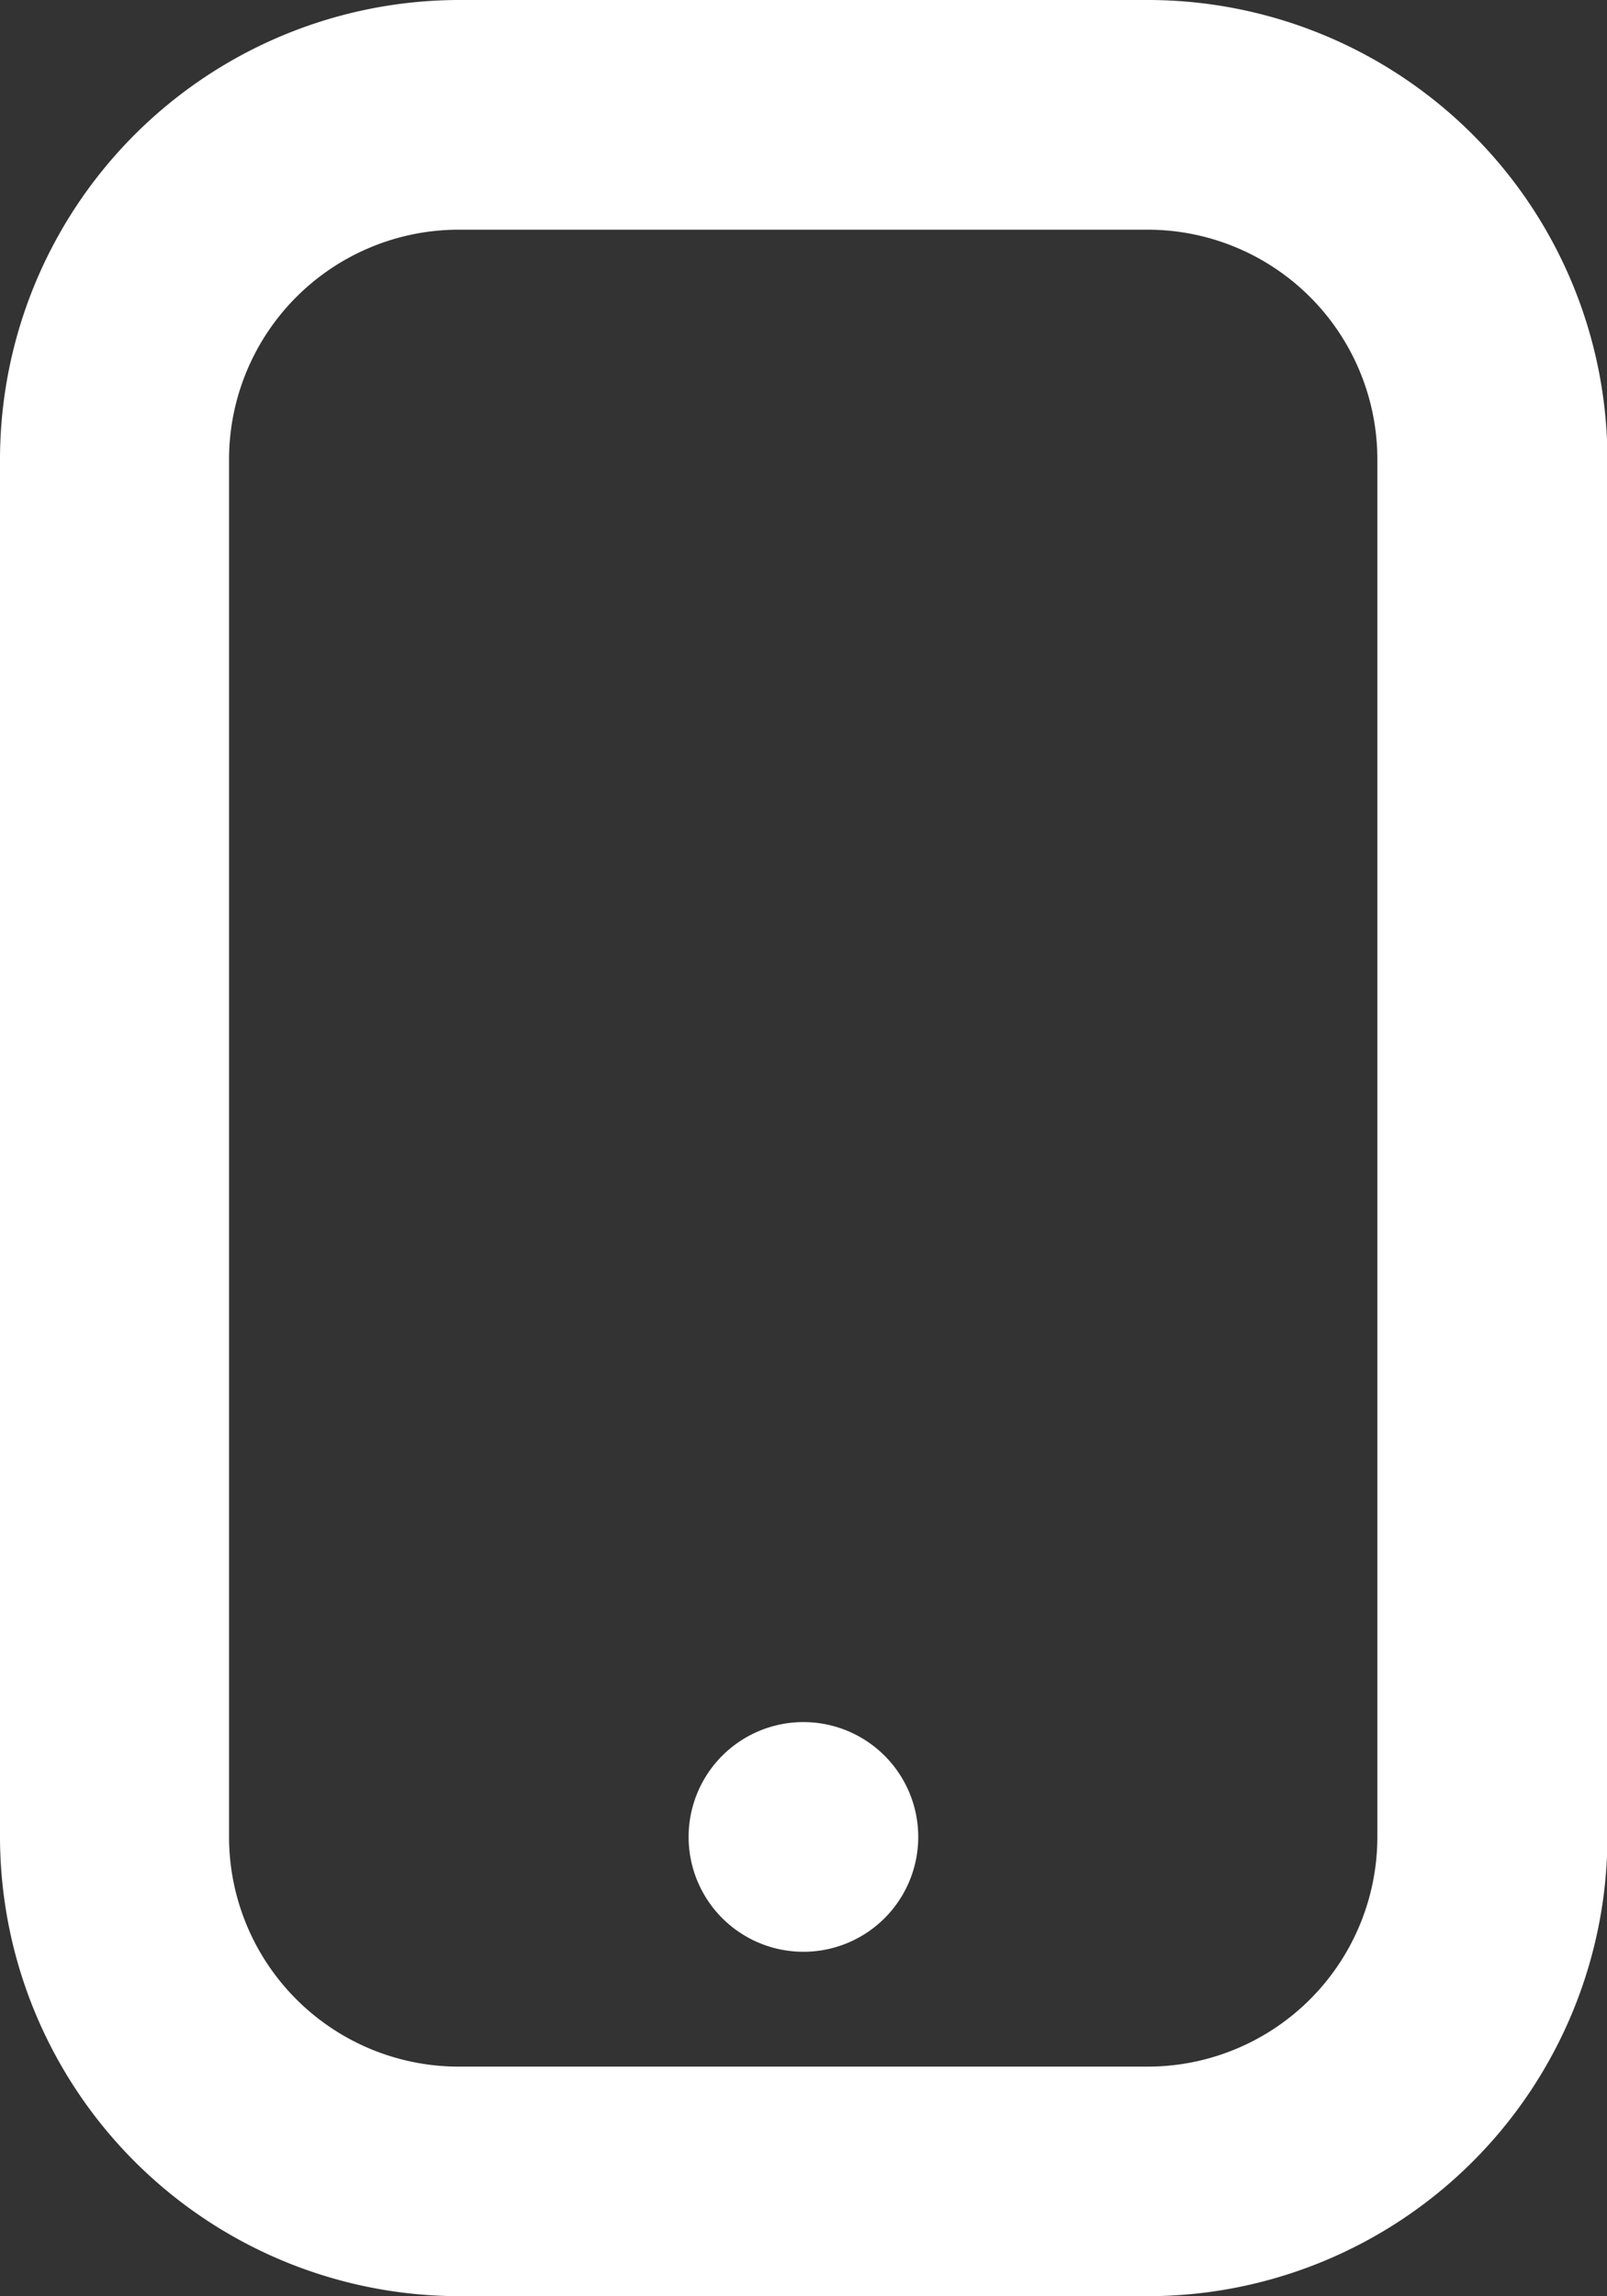 <svg id="Grupo_4" data-name="Grupo 4" xmlns="http://www.w3.org/2000/svg" xmlns:xlink="http://www.w3.org/1999/xlink" width="10.959" height="15.655" viewBox="0 0 10.959 15.655">
  <rect x="0" y="0" width="10.959" height="15.655" fill="#333333" stroke="none"/>
  <defs>
    <clipPath id="clip-path">
      <rect id="Rectángulo_6" data-name="Rectángulo 6" width="10.959" height="15.655" fill="#fff"/>
    </clipPath>
  </defs>
  <g id="Grupo_3" data-name="Grupo 3" clip-path="url(#clip-path)">
    <path id="Trazado_12" data-name="Trazado 12" d="M7.828,0h-4.7A3.135,3.135,0,0,0,0,3.131v9.393a3.135,3.135,0,0,0,3.131,3.131h4.7a3.135,3.135,0,0,0,3.131-3.131V3.131A3.135,3.135,0,0,0,7.828,0M9.393,12.524A1.567,1.567,0,0,1,7.828,14.09h-4.7a1.567,1.567,0,0,1-1.566-1.566V3.131A1.567,1.567,0,0,1,3.131,1.566h4.7A1.567,1.567,0,0,1,9.393,3.131Zm-3.131,0a.783.783,0,1,1-.783-.783.783.783,0,0,1,.783.783" fill="#fff"/>
  </g>
</svg>
